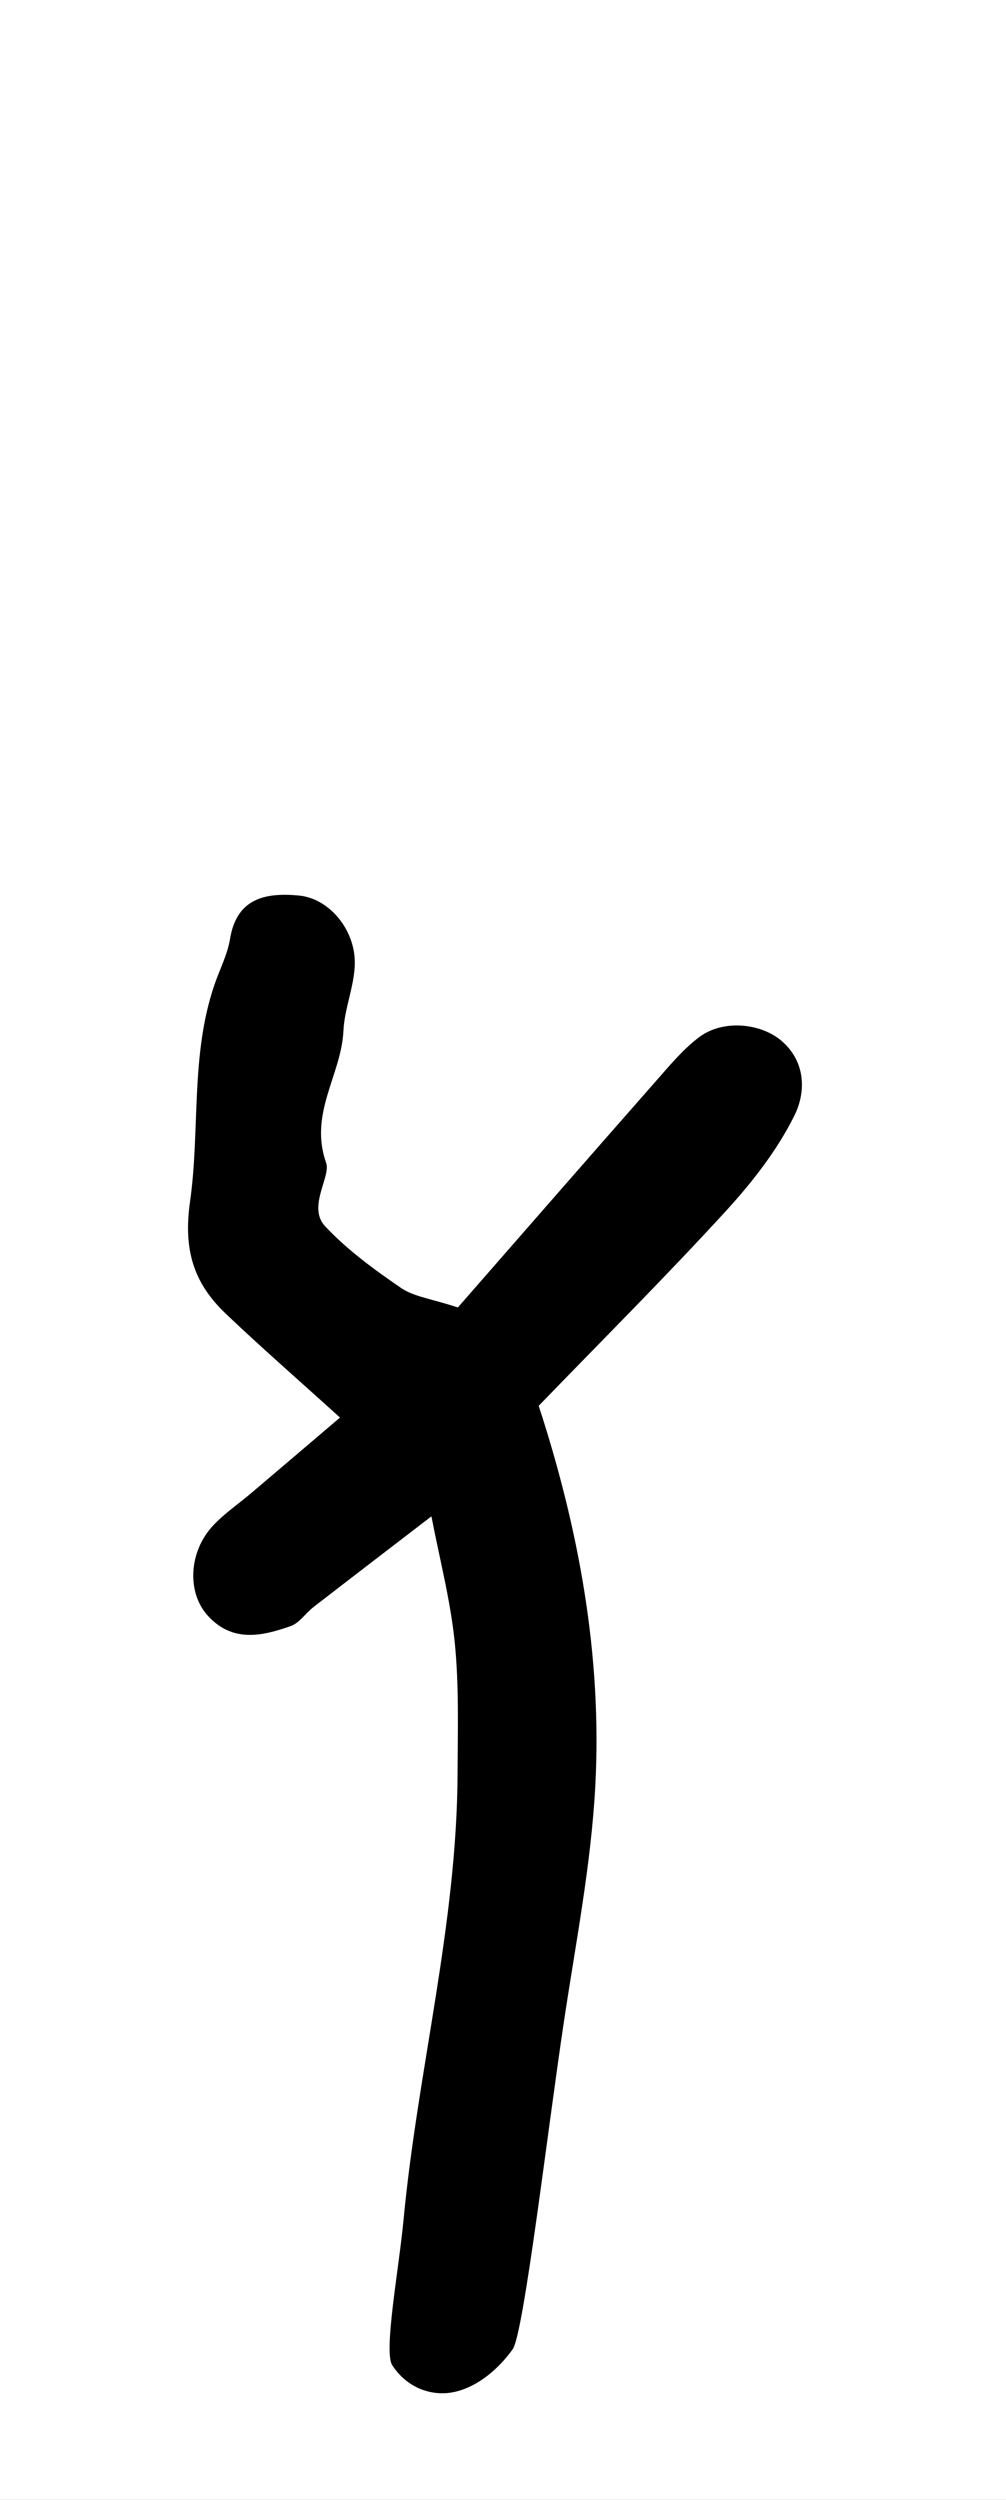 <?xml version="1.0" encoding="utf-8"?>
<!-- Generator: Adobe Illustrator 16.0.0, SVG Export Plug-In . SVG Version: 6.00 Build 0)  -->
<!DOCTYPE svg PUBLIC "-//W3C//DTD SVG 1.1//EN" "http://www.w3.org/Graphics/SVG/1.1/DTD/svg11.dtd">
<svg version="1.1" id="_x30_6_Vav_Import_aus_Photoshop"
	 xmlns="http://www.w3.org/2000/svg" xmlns:xlink="http://www.w3.org/1999/xlink" x="0px" y="0px" width="49.947px"
	 height="123.999px" viewBox="0 0 49.947 123.999" enable-background="new 0 0 49.947 123.999" xml:space="preserve">
<rect x="0" y="0" width="49.947" height="123.999" fill="#808080" stroke="none"/>
<path fill-rule="evenodd" clip-rule="evenodd" fill="#FFFFFF" d="M49.947,123.999c-16.648,0-33.297,0-49.947,0
	C0,82.665,0,41.333,0,0c16.649,0,33.298,0,49.947,0C49.947,41.333,49.947,82.665,49.947,123.999z"/>
<path fill-rule="evenodd" clip-rule="evenodd" d="M25.456,116.526c-0.892,1.25-2.166,2.135-3.38,2.186
	c-0.908,0.039-1.932-0.363-2.601-1.389c-0.438-0.672,0.33-4.773,0.56-7.211c0.701-7.41,2.657-14.67,2.683-22.162
	c0.008-2.164,0.076-4.34-0.141-6.484c-0.21-2.082-0.75-4.129-1.157-6.25c-2.029,1.557-3.943,3.02-5.848,4.494
	c-0.394,0.303-0.703,0.795-1.14,0.949c-1.432,0.506-2.898,0.826-4.118-0.518c-1.041-1.148-0.952-3.168,0.27-4.473
	c0.56-0.598,1.255-1.066,1.884-1.601c1.47-1.246,2.937-2.496,4.412-3.751c-2.109-1.91-3.933-3.497-5.681-5.162
	C9.619,63.649,9.094,62,9.434,59.611c0.506-3.553,0.014-7.24,1.206-10.743c0.261-0.768,0.653-1.512,0.782-2.3
	c0.336-2.06,1.832-2.295,3.416-2.147c1.513,0.141,2.8,1.705,2.778,3.363c-0.015,1.12-0.513,2.229-0.565,3.353
	c-0.102,2.184-1.728,4.093-0.857,6.549c0.24,0.676-0.944,2.187-0.052,3.141c1.096,1.172,2.434,2.145,3.768,3.059
	c0.641,0.438,1.514,0.537,2.822,0.969c3.135-3.583,6.499-7.441,9.881-11.282c0.658-0.748,1.311-1.533,2.099-2.126
	c1.2-0.902,3.089-0.688,4.105,0.196c1.233,1.073,1.165,2.589,0.64,3.66c-0.859,1.748-2.119,3.354-3.449,4.803
	c-2.988,3.258-6.122,6.382-9.262,9.628c1.978,6.059,3.152,12.366,2.812,18.821c-0.208,3.938-0.979,7.848-1.565,11.76
	C27.191,105.643,26.002,115.76,25.456,116.526z"/>
</svg>

